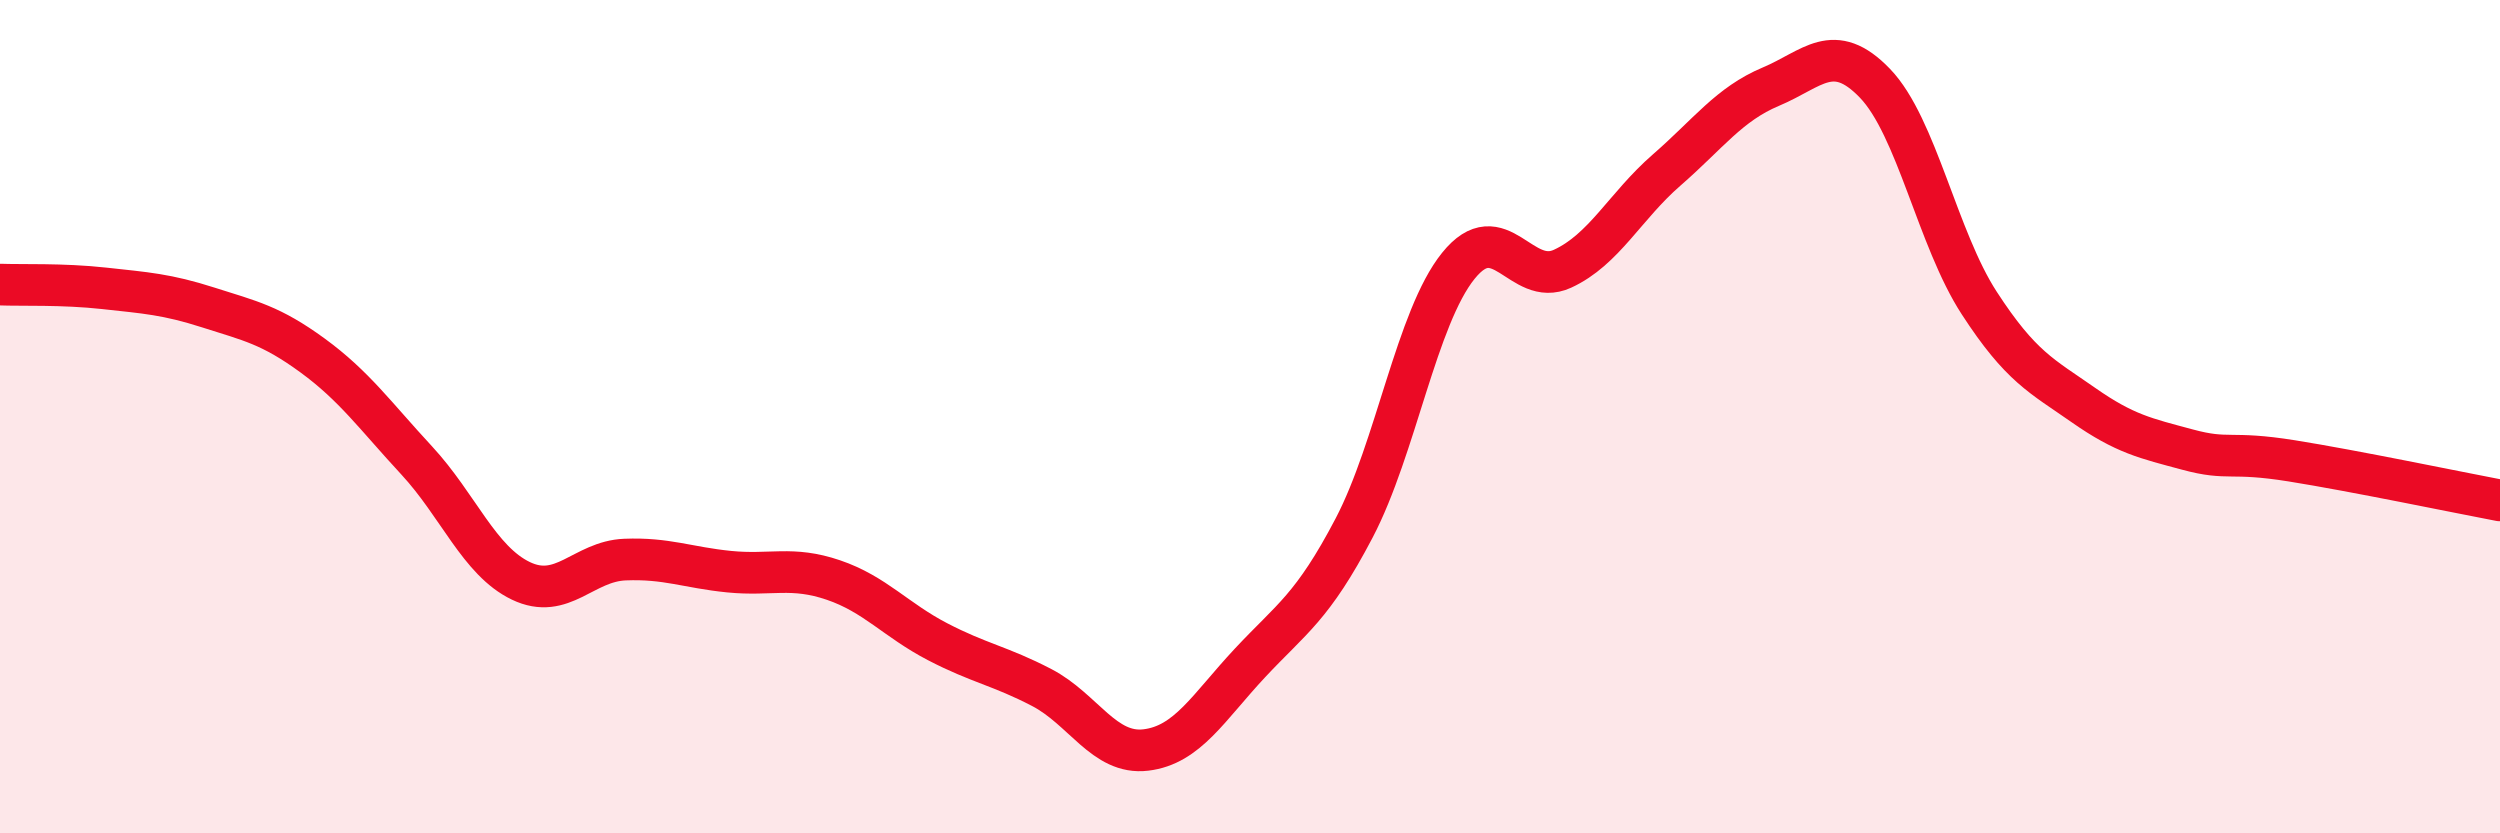 
    <svg width="60" height="20" viewBox="0 0 60 20" xmlns="http://www.w3.org/2000/svg">
      <path
        d="M 0,6.83 C 0.5,6.85 1.5,6.81 2.5,6.92 C 3.5,7.03 4,7.06 5,7.38 C 6,7.7 6.5,7.8 7.5,8.53 C 8.5,9.26 9,9.97 10,11.05 C 11,12.13 11.5,13.46 12.5,13.94 C 13.5,14.42 14,13.47 15,13.43 C 16,13.39 16.5,13.62 17.5,13.72 C 18.5,13.82 19,13.58 20,13.92 C 21,14.26 21.5,14.88 22.5,15.4 C 23.5,15.92 24,15.98 25,16.5 C 26,17.02 26.5,18.12 27.5,18 C 28.5,17.88 29,16.98 30,15.91 C 31,14.84 31.5,14.58 32.5,12.67 C 33.5,10.76 34,7.62 35,6.38 C 36,5.14 36.5,6.91 37.5,6.45 C 38.5,5.99 39,4.95 40,4.08 C 41,3.21 41.5,2.5 42.5,2.08 C 43.5,1.66 44,0.96 45,2 C 46,3.04 46.5,5.73 47.5,7.27 C 48.5,8.81 49,9.02 50,9.72 C 51,10.42 51.5,10.52 52.5,10.79 C 53.5,11.06 53.5,10.82 55,11.06 C 56.5,11.3 59,11.82 60,12.01L60 20L0 20Z"
        fill="#EB0A25"
        opacity="0.1"
        stroke-linecap="round"
        stroke-linejoin="round"
      />
      <path
        d="M 0,6.83 C 0.5,6.85 1.5,6.81 2.5,6.92 C 3.5,7.03 4,7.06 5,7.38 C 6,7.7 6.5,7.8 7.5,8.53 C 8.5,9.26 9,9.97 10,11.05 C 11,12.13 11.5,13.46 12.5,13.94 C 13.5,14.42 14,13.47 15,13.43 C 16,13.39 16.5,13.62 17.5,13.72 C 18.5,13.82 19,13.58 20,13.92 C 21,14.26 21.5,14.88 22.5,15.4 C 23.5,15.92 24,15.98 25,16.5 C 26,17.02 26.5,18.12 27.5,18 C 28.5,17.88 29,16.98 30,15.91 C 31,14.84 31.5,14.58 32.5,12.67 C 33.5,10.76 34,7.62 35,6.38 C 36,5.14 36.5,6.91 37.5,6.45 C 38.5,5.99 39,4.95 40,4.08 C 41,3.21 41.5,2.5 42.5,2.08 C 43.5,1.66 44,0.96 45,2 C 46,3.04 46.5,5.73 47.5,7.27 C 48.5,8.81 49,9.02 50,9.72 C 51,10.42 51.5,10.52 52.5,10.79 C 53.5,11.06 53.5,10.82 55,11.06 C 56.5,11.3 59,11.82 60,12.01"
        stroke="#EB0A25"
        stroke-width="1"
        fill="none"
        stroke-linecap="round"
        stroke-linejoin="round"
      />
    </svg>
  